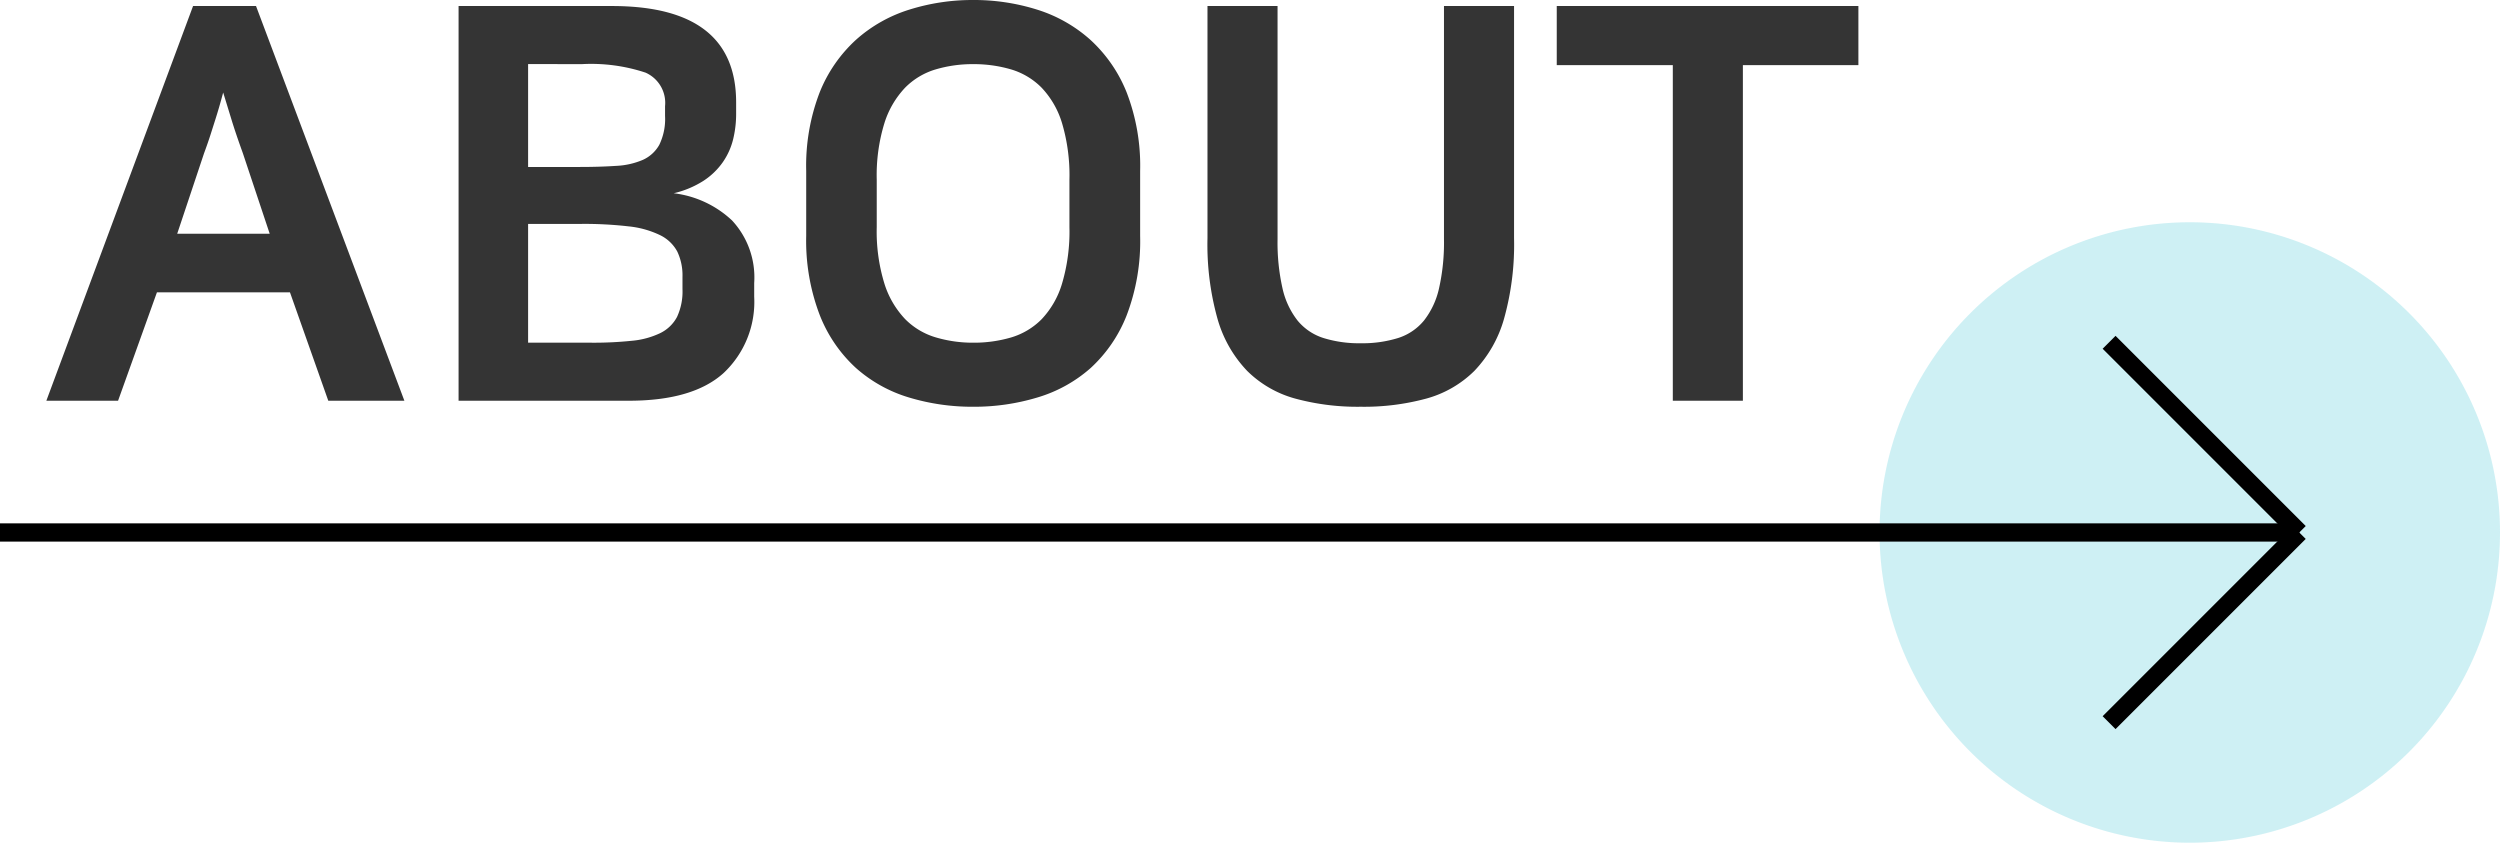 <svg xmlns="http://www.w3.org/2000/svg" width="137" height="46.18" viewBox="0 0 137 46.18">
  <g id="EN_회사소개_화살표_exp" transform="translate(0 -4.82)">
    <path id="Path_169" data-name="Path 169" d="M17,0A17,17,0,1,1,0,17,17,17,0,0,1,17,0Z" transform="translate(103 17)" fill="rgba(13,184,202,0.2)"/>
    <g id="Group_3" data-name="Group 3" transform="translate(0 23.578)">
      <line id="Line_2" data-name="Line 2" x2="126" transform="translate(0 10.422)" fill="none" stroke="#000" stroke-width="1"/>
      <line id="Line_3" data-name="Line 3" x2="10.422" y2="10.422" transform="translate(115.578)" fill="none" stroke="#000" stroke-width="1"/>
      <line id="Line_4" data-name="Line 4" x1="10.422" y2="10.422" transform="translate(115.578 10.422)" fill="none" stroke="#000" stroke-width="1"/>
    </g>
    <path id="Path_168" data-name="Path 168" d="M20.16.78H15.99l-2.1-5.94H6.6L4.47.78H.54L8.58-20.85h3.45ZM7.71-8.37h5.07l-1.47-4.41q-.39-1.08-.615-1.815T10.23-16.11q-.12.45-.225.81t-.225.735l-.255.8q-.135.42-.345.99ZM23.13-20.85h8.4q6.81,0,6.81,5.28v.63a5.854,5.854,0,0,1-.165,1.395,3.771,3.771,0,0,1-.57,1.26,3.852,3.852,0,0,1-1.065,1.02,5.234,5.234,0,0,1-1.62.675A5.647,5.647,0,0,1,38.115-9.1,4.584,4.584,0,0,1,39.33-5.67v.75A5.349,5.349,0,0,1,37.65-.735Q35.97.78,32.46.78H23.13ZM26.94-2.4h3.48a20.243,20.243,0,0,0,2.2-.105,4.529,4.529,0,0,0,1.56-.42A2.064,2.064,0,0,0,35.1-3.81a3.3,3.3,0,0,0,.3-1.53V-6a3.038,3.038,0,0,0-.285-1.395,2.12,2.12,0,0,0-.945-.9,5.151,5.151,0,0,0-1.725-.48A21.092,21.092,0,0,0,29.85-8.91H26.94Zm0-15.27v5.64h2.82q1.11,0,2-.06a4.2,4.2,0,0,0,1.47-.33,1.948,1.948,0,0,0,.9-.825,3.227,3.227,0,0,0,.315-1.575v-.54A1.812,1.812,0,0,0,33.375-17.2a9.458,9.458,0,0,0-3.495-.465Zm24.39-3.51a11.553,11.553,0,0,1,3.495.525A7.9,7.9,0,0,1,57.75-19a7.834,7.834,0,0,1,1.995,2.895,11.181,11.181,0,0,1,.735,4.29v3.57a11.387,11.387,0,0,1-.735,4.335,7.758,7.758,0,0,1-1.98,2.9A7.7,7.7,0,0,1,54.855.6a11.971,11.971,0,0,1-3.525.51A11.971,11.971,0,0,1,47.805.6,7.7,7.7,0,0,1,44.9-1.02a7.758,7.758,0,0,1-1.98-2.9A11.387,11.387,0,0,1,42.18-8.25v-3.57a11.181,11.181,0,0,1,.735-4.29,7.834,7.834,0,0,1,2-2.895,7.9,7.9,0,0,1,2.925-1.65A11.553,11.553,0,0,1,51.33-21.18Zm0,18.78a7.243,7.243,0,0,0,2.07-.285,3.921,3.921,0,0,0,1.68-1A4.849,4.849,0,0,0,56.2-5.64a10.022,10.022,0,0,0,.405-3.09v-2.61a10.022,10.022,0,0,0-.405-3.09,4.849,4.849,0,0,0-1.125-1.95,3.921,3.921,0,0,0-1.68-1,7.243,7.243,0,0,0-2.07-.285,7.133,7.133,0,0,0-2.04.285,3.921,3.921,0,0,0-1.68,1,4.985,4.985,0,0,0-1.14,1.95,9.688,9.688,0,0,0-.42,3.09v2.61a9.688,9.688,0,0,0,.42,3.09,4.985,4.985,0,0,0,1.14,1.95,3.921,3.921,0,0,0,1.68,1A7.133,7.133,0,0,0,51.33-2.4Zm21.24.03a6.567,6.567,0,0,0,2.04-.285,3.017,3.017,0,0,0,1.425-.96,4.411,4.411,0,0,0,.825-1.77,11.4,11.4,0,0,0,.27-2.685V-20.85h3.84V-8.13a15.07,15.07,0,0,1-.555,4.44,6.805,6.805,0,0,1-1.62,2.835A5.983,5.983,0,0,1,76.17.66a13.025,13.025,0,0,1-3.6.45,13.025,13.025,0,0,1-3.6-.45A5.983,5.983,0,0,1,66.345-.855a6.805,6.805,0,0,1-1.62-2.835,15.07,15.07,0,0,1-.555-4.44V-20.85h3.84V-8.07a11.4,11.4,0,0,0,.27,2.685,4.411,4.411,0,0,0,.825,1.77,3.018,3.018,0,0,0,1.425.96A6.567,6.567,0,0,0,72.57-2.37ZM99.84-20.85v3.24H93.51V.78H89.67V-17.61H83.31v-3.24Z" transform="translate(2 26)" fill="#343434"/>
  </g>
</svg>
